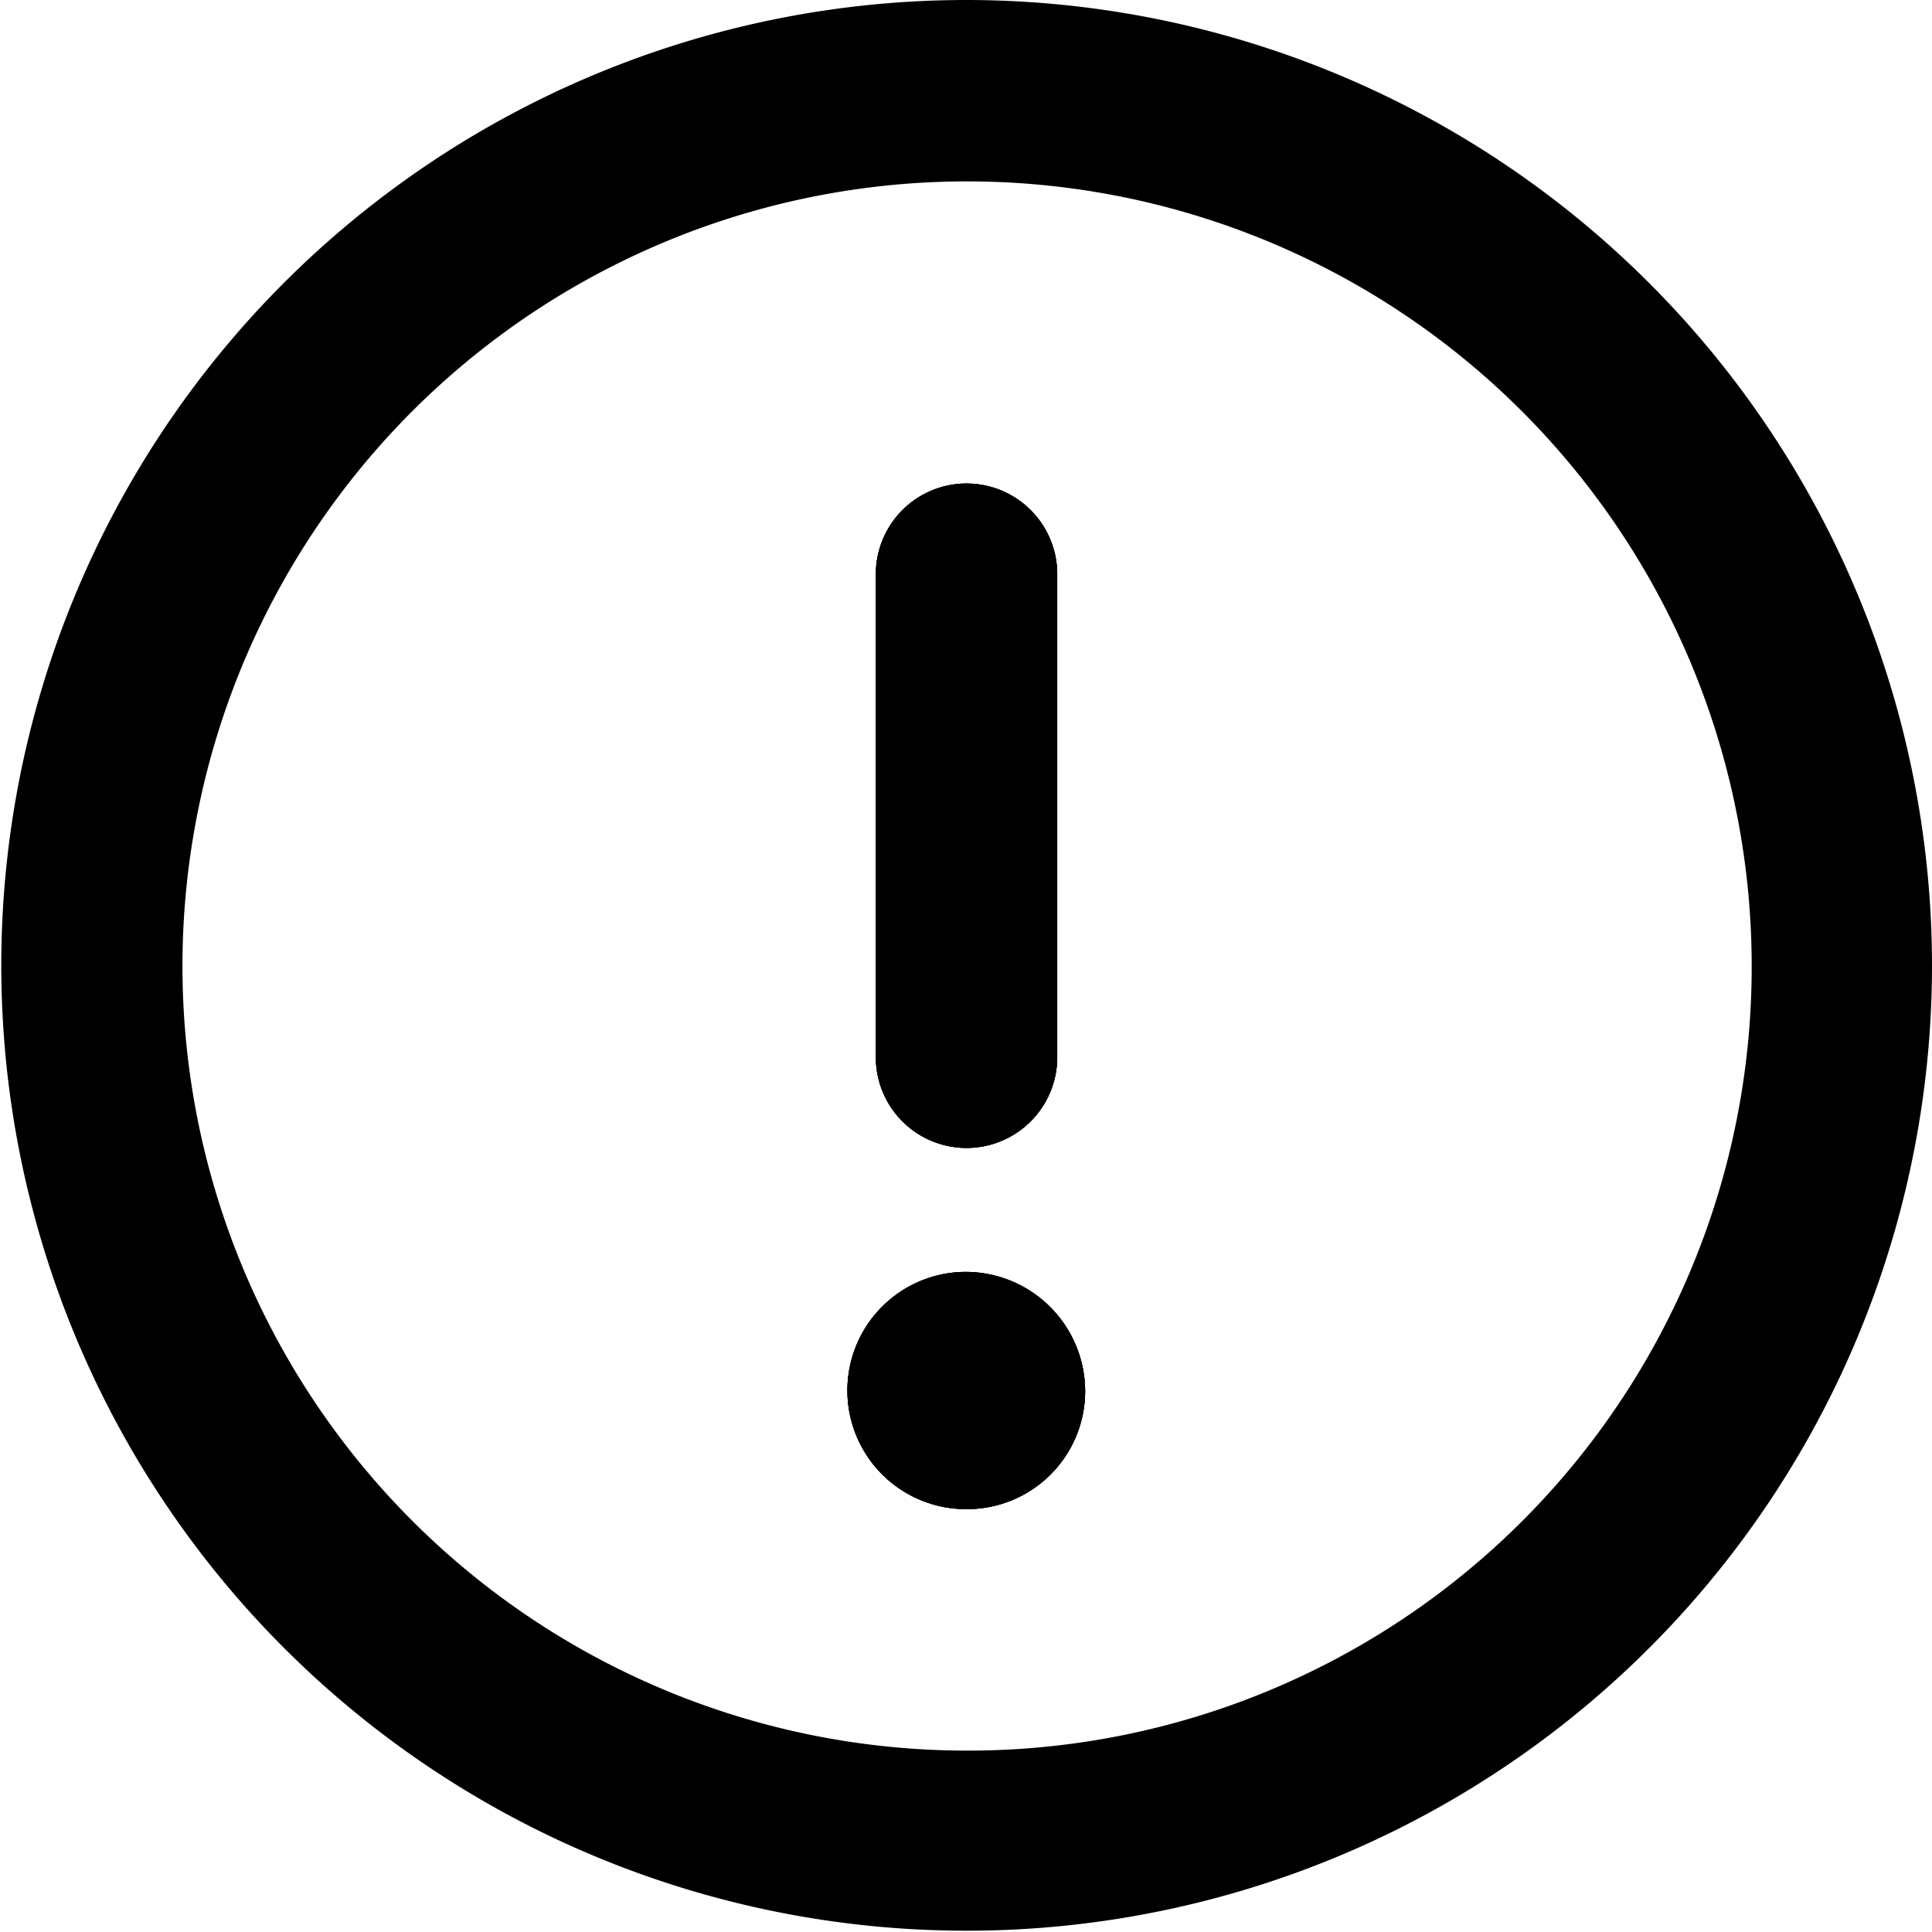 <?xml version="1.0" encoding="UTF-8" standalone="no"?>
<svg xmlns:dc="http://purl.org/dc/elements/1.1/" xmlns:cc="http://creativecommons.org/ns#" xmlns:rdf="http://www.w3.org/1999/02/22-rdf-syntax-ns#" xmlns:svg="http://www.w3.org/2000/svg" xmlns="http://www.w3.org/2000/svg" xmlns:sodipodi="http://sodipodi.sourceforge.net/DTD/sodipodi-0.dtd" xmlns:inkscape="http://www.inkscape.org/namespaces/inkscape" id="ico_przewoznicy_wymagania" data-name="ico przewoznicy wymagania" width="18" height="18" viewBox="0 0 18 18" version="1.1" sodipodi:docname="ico przewoznicy wymagania.svg" inkscape:version="0.92.2 (5c3e80d, 2017-08-06)">
  <defs id="defs4">
    <clipPath id="clip-path">
      <rect id="Rectangle_683" data-name="Rectangle 683" width="18" height="18" fill="#282828"></rect>
    </clipPath>
  </defs>
  <g id="Group_1526" data-name="Group 1526" clip-path="url(#clip-path)" style="fill:#000000">
    <path id="Path_1385" data-name="Path 1385" d="M8.16,9.85V5.35a.845.845,0,1,1,1.69,0v4.5a.845.845,0,0,1-1.69,0" fill="#282828" style="fill:#000000"></path>
    <path id="Path_1386" data-name="Path 1386" d="M10.11,12.96v.01a1.1,1.1,0,0,1-1.09,1.09H9a1.105,1.105,0,0,1,0-2.21,1.114,1.114,0,0,1,1.11,1.11" fill="#282828" style="fill:#000000"></path>
    <path id="Path_1387" data-name="Path 1387" d="M9,0a8.994,8.994,0,1,0,9,9A9,9,0,0,0,9,0M9,16.31A7.31,7.31,0,1,1,16.32,9,7.3,7.3,0,0,1,9,16.31" fill="#282828" style="fill:#000000"></path>
    <path id="Path_1388" data-name="Path 1388" d="M8.16,9.85V5.35a.845.845,0,1,1,1.69,0v4.5a.845.845,0,0,1-1.69,0" fill="#282828" style="fill:#000000"></path>
    <path id="Path_1389" data-name="Path 1389" d="M10.11,12.96v.01a1.1,1.1,0,0,1-1.09,1.09H9a1.105,1.105,0,0,1,0-2.21,1.114,1.114,0,0,1,1.11,1.11" fill="#282828" style="fill:#000000"></path>
    <path id="Path_1390" data-name="Path 1390" d="M9.85,5.35v4.5a.845.845,0,0,1-1.69,0V5.35a.845.845,0,1,1,1.69,0" fill="#282828" style="fill:#000000"></path>
    <path id="Path_1391" data-name="Path 1391" d="M10.11,12.96v.01a1.1,1.1,0,0,1-1.09,1.09H9a1.105,1.105,0,0,1,0-2.21,1.114,1.114,0,0,1,1.11,1.11" fill="#282828" style="fill:#000000"></path>
  </g>
</svg>
